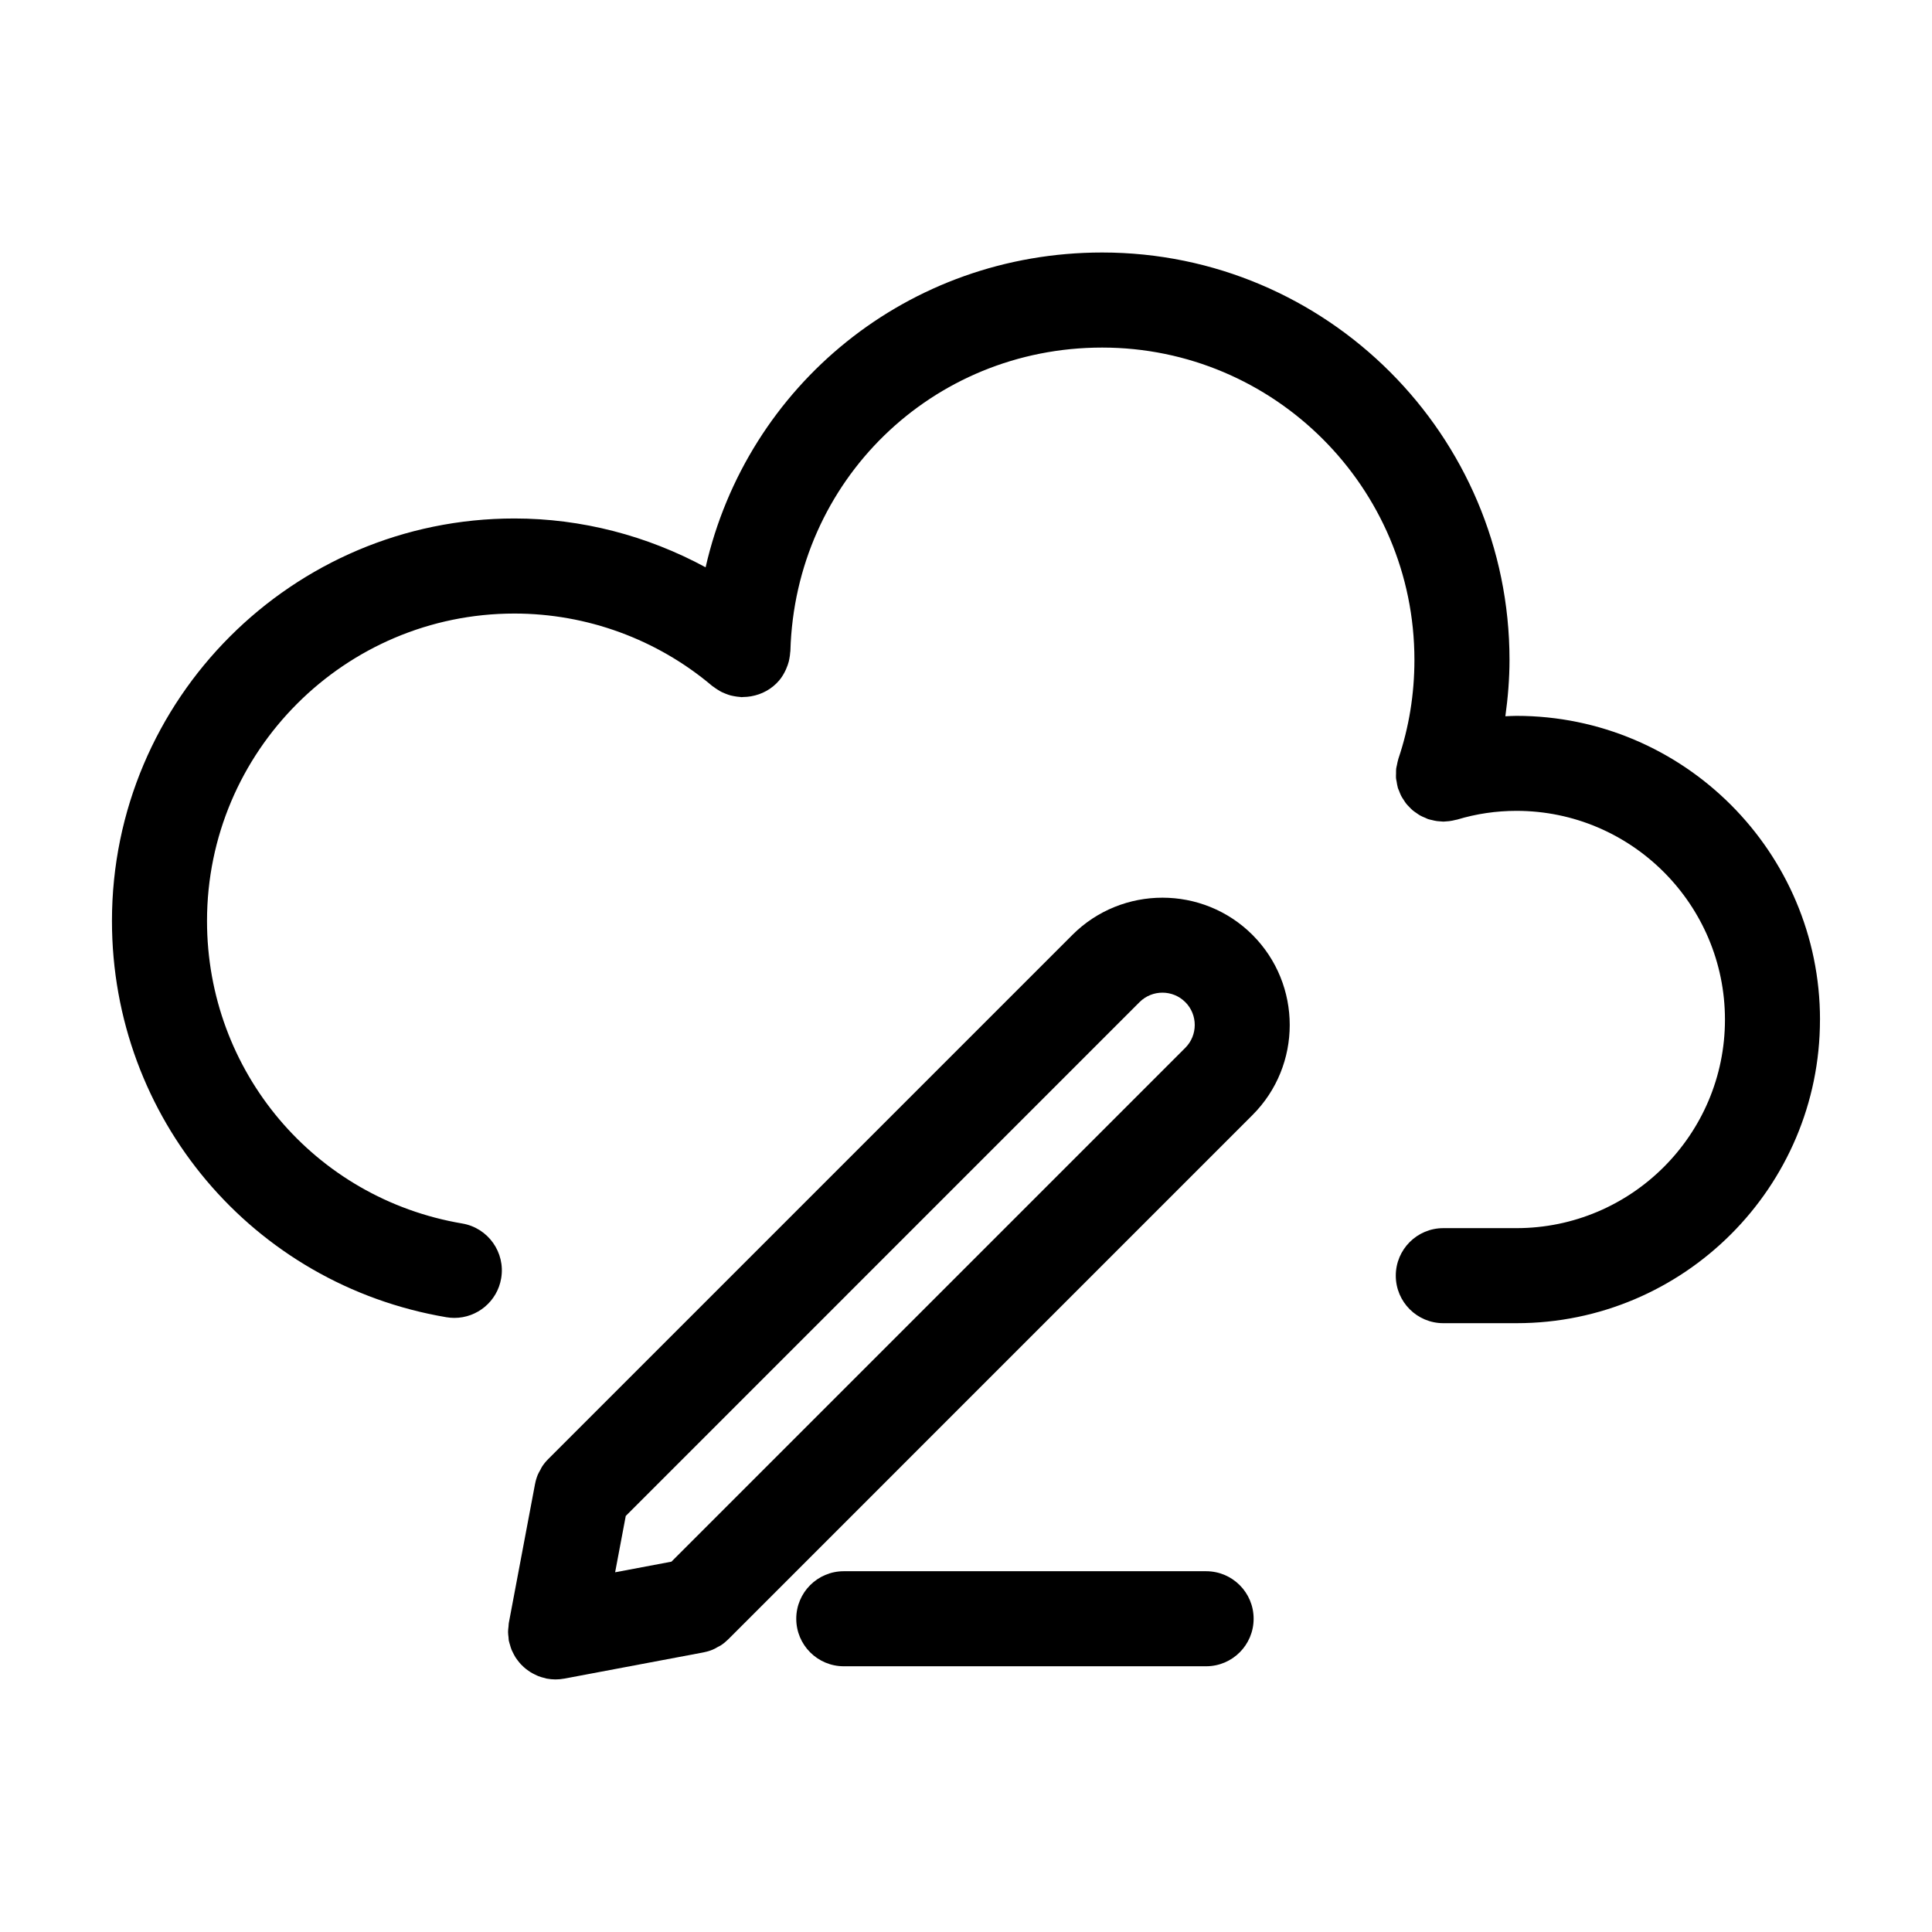 <?xml version="1.0" encoding="UTF-8"?>
<!-- Uploaded to: SVG Repo, www.svgrepo.com, Generator: SVG Repo Mixer Tools -->
<svg fill="#000000" width="800px" height="800px" version="1.1" viewBox="144 144 512 512" xmlns="http://www.w3.org/2000/svg">
 <g>
  <path d="m626.32 414.23c0-44.402-36.086-80.52-80.449-80.52-0.984 0-1.953 0.07-2.934 0.105 0.68-4.922 1.098-9.906 1.098-14.949 0-59.52-48.422-107.95-107.95-107.95-51.434 0-94.105 35.242-105.09 83.426-15.469-8.379-32.859-12.941-50.664-12.941-58.809 0-106.66 47.848-106.66 106.66 0 52.168 37.277 96.34 88.637 105.02 0.711 0.121 1.414 0.176 2.109 0.176 6.035 0 11.367-4.348 12.402-10.496 1.16-6.856-3.461-13.359-10.316-14.52-39.195-6.625-67.641-40.352-67.641-80.18 0-44.918 36.547-81.465 81.465-81.465 19.184 0 37.801 6.816 52.422 19.191 0.137 0.117 0.297 0.191 0.434 0.297 0.316 0.246 0.648 0.465 0.992 0.68 0.371 0.238 0.746 0.469 1.137 0.66 0.316 0.156 0.641 0.281 0.973 0.414 0.453 0.176 0.902 0.344 1.367 0.469 0.301 0.082 0.609 0.133 0.918 0.191 0.523 0.098 1.047 0.172 1.578 0.203 0.125 0.004 0.246 0.047 0.379 0.051 0.152 0 0.293-0.035 0.441-0.039 0.672-0.004 1.324-0.059 1.984-0.172 0.047-0.012 0.09-0.016 0.133-0.023 2.793-0.492 5.441-1.875 7.418-4.207 0.746-0.883 1.301-1.855 1.762-2.852 0.047-0.098 0.082-0.191 0.121-0.293 0.266-0.621 0.5-1.246 0.66-1.883 0.059-0.23 0.102-0.469 0.145-0.707 0.109-0.559 0.191-1.117 0.223-1.688 0.012-0.133 0.047-0.25 0.051-0.383 1.254-45.082 37.543-80.395 82.621-80.395 45.637 0 82.754 37.125 82.754 82.754 0 9.059-1.43 17.891-4.262 26.25-0.02 0.055-0.02 0.117-0.039 0.172-0.152 0.469-0.23 0.953-0.328 1.438-0.066 0.332-0.168 0.66-0.207 0.992-0.047 0.402-0.023 0.812-0.031 1.223-0.004 0.418-0.047 0.84-0.012 1.254 0.023 0.316 0.117 0.637 0.168 0.957 0.082 0.504 0.152 1.008 0.293 1.496 0.016 0.055 0.016 0.105 0.031 0.16 0.09 0.297 0.242 0.555 0.348 0.84 0.168 0.434 0.316 0.867 0.535 1.281 0.195 0.383 0.434 0.719 0.664 1.074 0.211 0.328 0.414 0.664 0.66 0.973 0.266 0.336 0.57 0.629 0.867 0.938 0.273 0.281 0.535 0.57 0.836 0.82 0.328 0.277 0.684 0.508 1.039 0.75 0.316 0.223 0.625 0.449 0.969 0.641 0.438 0.246 0.902 0.43 1.367 0.621 0.25 0.105 0.48 0.246 0.746 0.336 0.055 0.02 0.109 0.023 0.16 0.039 0.262 0.086 0.527 0.133 0.797 0.195 0.473 0.121 0.953 0.23 1.426 0.293 0.293 0.039 0.578 0.051 0.875 0.07 0.258 0.016 0.52 0.059 0.777 0.059 0.227 0 0.449-0.039 0.672-0.051 0.277-0.016 0.551-0.031 0.828-0.066 0.586-0.07 1.16-0.188 1.727-0.336 0.141-0.039 0.289-0.039 0.43-0.086 5.074-1.535 10.359-2.312 15.703-2.312 30.469 0 55.258 24.816 55.258 55.328 0 30.469-24.789 55.258-55.258 55.258h-19.383c-6.957 0-12.594 5.637-12.594 12.594 0 6.957 5.637 12.594 12.594 12.594h19.402 0.02c44.332-0.004 80.398-36.082 80.398-80.43z"/>
  <path d="m428.2 391.75c-0.004 0.004-0.004 0.012-0.012 0.016l-138.92 138.92c-0.012 0.012-0.016 0.016-0.02 0.023-0.59 0.59-1.117 1.234-1.582 1.941-0.188 0.281-0.309 0.594-0.473 0.891-0.238 0.422-0.492 0.836-0.68 1.289-0.316 0.781-0.555 1.582-0.707 2.398 0 0.012-0.004 0.016-0.012 0.023l-6.957 36.875c-0.055 0.301-0.039 0.598-0.074 0.898-0.055 0.48-0.125 0.945-0.125 1.438 0 0.492 0.07 0.969 0.125 1.445 0.035 0.297 0.02 0.59 0.074 0.887 0.012 0.051 0.031 0.102 0.047 0.152 0.066 0.332 0.18 0.645 0.273 0.969 0.125 0.441 0.246 0.887 0.418 1.305 0.117 0.281 0.266 0.551 0.402 0.828 0.211 0.422 0.43 0.848 0.68 1.238 0.168 0.262 0.359 0.5 0.539 0.746 0.277 0.363 0.559 0.711 0.867 1.043 0.227 0.242 0.469 0.473 0.715 0.695 0.316 0.289 0.645 0.555 0.988 0.805 0.281 0.207 0.559 0.406 0.863 0.59 0.379 0.23 0.777 0.434 1.176 0.625 0.293 0.141 0.574 0.289 0.883 0.406 0.562 0.223 1.152 0.383 1.75 0.52 0.152 0.035 0.289 0.102 0.441 0.133 0.02 0.004 0.047 0 0.066 0.004 0.734 0.137 1.484 0.211 2.254 0.211h0.016 0.016c0.766 0 1.516-0.074 2.254-0.211 0.02-0.004 0.039 0 0.066-0.004l36.875-6.949c0.016 0 0.023-0.012 0.035-0.012 0.812-0.156 1.613-0.387 2.387-0.707 0.492-0.203 0.941-0.48 1.402-0.734 0.258-0.145 0.535-0.25 0.785-0.414 0.707-0.469 1.355-1.004 1.949-1.594 0.004-0.004 0.012-0.012 0.02-0.016l138.92-138.93c13.156-13.148 13.156-34.562 0-47.734-13.148-13.145-34.566-13.152-47.727-0.008zm29.914 17.816c3.34 3.34 3.34 8.777 0.004 12.113l-136.18 136.18-14.922 2.812 2.816-14.93 136.16-136.17c3.34-3.34 8.781-3.34 12.113-0.008z"/>
  <path d="m463.63 560.39h-96.02c-6.957 0-12.594 5.637-12.594 12.594s5.637 12.594 12.594 12.594h96.02c6.957 0 12.594-5.637 12.594-12.594 0.004-6.953-5.633-12.594-12.594-12.594z"/>
 </g>
</svg>